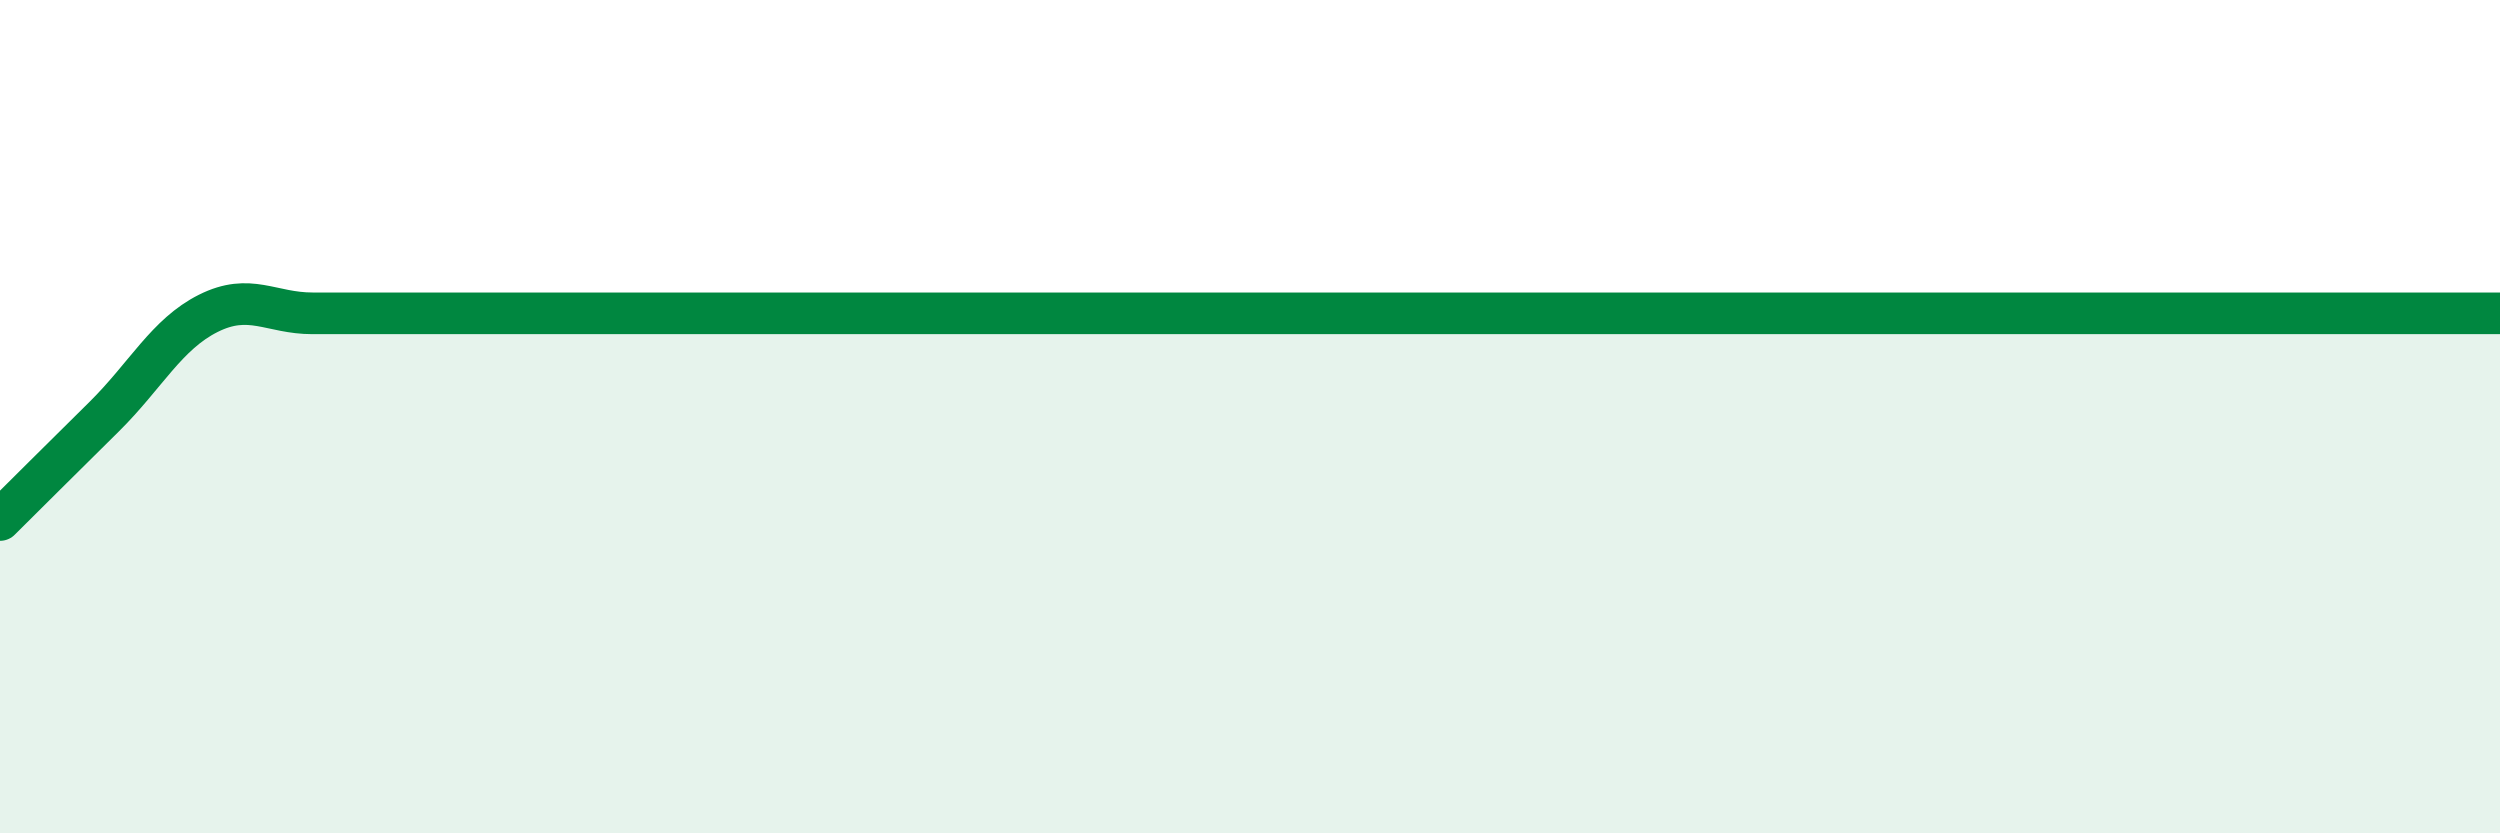
    <svg width="60" height="20" viewBox="0 0 60 20" xmlns="http://www.w3.org/2000/svg">
      <path
        d="M 0,12.48 C 0.5,11.98 1.5,10.99 2.5,10 C 3.5,9.01 4,8.02 5,7.52 C 6,7.02 6.5,7.52 7.5,7.52 C 8.5,7.52 9,7.52 10,7.52 C 11,7.52 11.5,7.52 12.5,7.52 C 13.5,7.52 14,7.52 15,7.52 C 16,7.52 16.5,7.52 17.5,7.52 C 18.5,7.52 19,7.52 20,7.52 C 21,7.52 21.5,7.52 22.5,7.52 C 23.5,7.52 24,7.52 25,7.52 C 26,7.52 26.5,7.52 27.5,7.52 C 28.5,7.52 29,7.52 30,7.52 C 31,7.52 31.5,7.52 32.5,7.52 C 33.5,7.52 34,7.52 35,7.52 C 36,7.52 36.5,7.52 37.5,7.52 C 38.5,7.52 39,7.52 40,7.52 C 41,7.52 41.5,7.52 42.5,7.52 C 43.5,7.52 44,7.52 45,7.52 C 46,7.52 46.5,7.52 47.5,7.52 C 48.5,7.52 49,7.52 50,7.52 C 51,7.52 51.5,7.52 52.5,7.52 C 53.5,7.52 53.5,7.52 55,7.52 C 56.5,7.52 59,7.52 60,7.52L60 20L0 20Z"
        fill="#008740"
        opacity="0.1"
        stroke-linecap="round"
        stroke-linejoin="round"
      />
      <path
        d="M 0,12.48 C 0.5,11.98 1.5,10.99 2.5,10 C 3.5,9.01 4,8.02 5,7.52 C 6,7.02 6.5,7.52 7.5,7.52 C 8.5,7.52 9,7.52 10,7.52 C 11,7.52 11.5,7.52 12.5,7.52 C 13.5,7.52 14,7.52 15,7.52 C 16,7.52 16.5,7.52 17.5,7.52 C 18.5,7.52 19,7.52 20,7.52 C 21,7.52 21.5,7.52 22.5,7.52 C 23.5,7.52 24,7.52 25,7.52 C 26,7.52 26.5,7.52 27.5,7.52 C 28.5,7.52 29,7.52 30,7.52 C 31,7.52 31.5,7.52 32.5,7.52 C 33.5,7.52 34,7.52 35,7.52 C 36,7.52 36.5,7.52 37.5,7.52 C 38.5,7.52 39,7.52 40,7.52 C 41,7.52 41.5,7.52 42.5,7.52 C 43.5,7.52 44,7.52 45,7.52 C 46,7.52 46.5,7.52 47.5,7.52 C 48.5,7.52 49,7.52 50,7.52 C 51,7.52 51.5,7.52 52.5,7.52 C 53.5,7.52 53.5,7.52 55,7.52 C 56.5,7.52 59,7.52 60,7.52"
        stroke="#008740"
        stroke-width="1"
        fill="none"
        stroke-linecap="round"
        stroke-linejoin="round"
      />
    </svg>
  